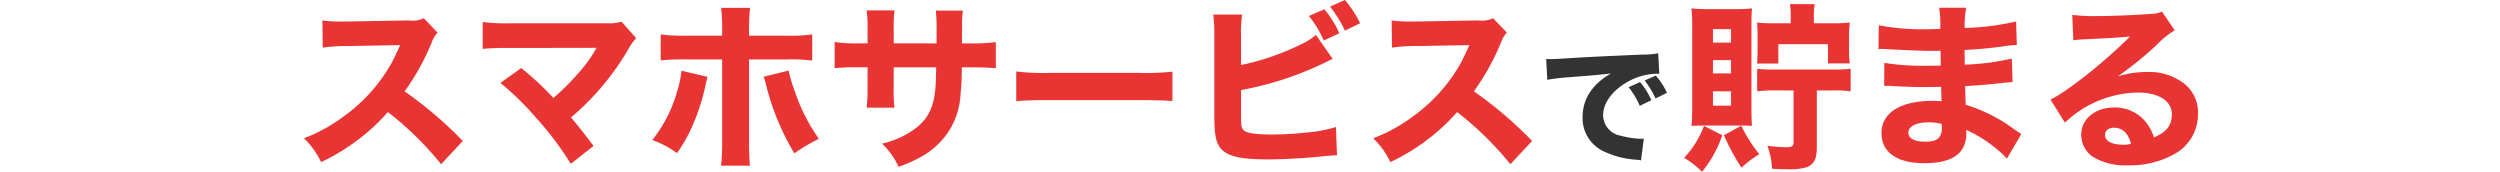 <svg xmlns="http://www.w3.org/2000/svg" width="335" height="23.016" viewBox="0 0 335 23.016"><g transform="translate(66 -1187.619)"><path d="M-60.984-1.848a53.553,53.553,0,0,0-7.8-6.648,31.278,31.278,0,0,0,3.624-6.528,3.945,3.945,0,0,1,.792-1.344l-1.848-1.92A3.6,3.6,0,0,1-68.232-18l-8.184.144h-.456A17.872,17.872,0,0,1-79.8-18l.048,3.648a21.62,21.62,0,0,1,3.36-.216l7.008-.12c-.552,1.224-.96,2.088-1.272,2.616a22.151,22.151,0,0,1-6.288,6.936,21.686,21.686,0,0,1-5.328,2.928,10.854,10.854,0,0,1,2.3,3.192,27.612,27.612,0,0,0,8.952-6.7,42.741,42.741,0,0,1,7.128,6.984Zm17.928-12.48c-.024.048-.024.048-.168.288a18.2,18.2,0,0,1-1.632,2.352,33.332,33.332,0,0,1-3.984,4.08,38.824,38.824,0,0,0-4.32-4.008l-2.784,1.992a37.849,37.849,0,0,1,4.8,4.7,41.23,41.23,0,0,1,4.632,6.144l3.048-2.4c-1.32-1.752-1.92-2.52-3.024-3.816a34.862,34.862,0,0,0,7.68-9.144,7.11,7.11,0,0,1,1.056-1.488l-1.968-2.208a5.4,5.4,0,0,1-1.824.216H-54.6a24.565,24.565,0,0,1-3.72-.168v3.6a34.9,34.9,0,0,1,3.648-.12Zm16.824-1.632h-4.776a21.123,21.123,0,0,1-3.456-.168v3.48a30.843,30.843,0,0,1,3.456-.12h4.776V-1.824a29.629,29.629,0,0,1-.144,3.288h3.864c-.072-.816-.12-2.016-.12-3.288V-12.768h5.016a23.31,23.31,0,0,1,3.456.144v-3.5a21.443,21.443,0,0,1-3.5.168h-4.968V-16.9a22.447,22.447,0,0,1,.144-2.784h-3.888a22.719,22.719,0,0,1,.144,2.784Zm-5.448,4.7a14.008,14.008,0,0,1-.576,2.736,18.428,18.428,0,0,1-3.336,6.552A13.057,13.057,0,0,1-32.28-.216a20.447,20.447,0,0,0,2.112-3.768,27.422,27.422,0,0,0,1.56-4.68c.312-1.392.336-1.488.408-1.776Zm10.992.816a4.182,4.182,0,0,1,.264.768A33.772,33.772,0,0,0-16.56-.192a25.916,25.916,0,0,1,3.288-1.944,24.269,24.269,0,0,1-3.264-6.48,18.552,18.552,0,0,1-.792-2.664ZM-3.24-14.928V-16.7a15.7,15.7,0,0,1,.12-2.64H-6.864a20.412,20.412,0,0,1,.12,2.712v1.7H-7.872A20.2,20.2,0,0,1-11.16-15.1v3.5a28.642,28.642,0,0,1,3.216-.12h1.2V-9.12a24.422,24.422,0,0,1-.12,2.808h3.72a18,18,0,0,1-.1-2.76v-2.64H2.448c-.024,1.368-.048,1.9-.072,2.376-.192,2.784-.864,4.32-2.544,5.688A11.905,11.905,0,0,1-4.8-1.488a10,10,0,0,1,2.208,3.1A16.707,16.707,0,0,0-.048.528,10.553,10.553,0,0,0,4.032-3a10.072,10.072,0,0,0,1.68-5.064,36.026,36.026,0,0,0,.168-3.648H7.224c1.392,0,2.376.048,3.216.12v-3.5a23,23,0,0,1-3.264.168H5.9c.024-1.608.024-1.608.024-2.064a16.494,16.494,0,0,1,.1-2.328H2.4a21.441,21.441,0,0,1,.1,2.64v1.752ZM13.176-7.176c.936-.1,2.3-.144,4.392-.144h12.12c1.872,0,3.456.048,4.416.12v-3.936a31.508,31.508,0,0,1-4.392.168H17.568a29.978,29.978,0,0,1-4.392-.192ZM52.392-18.6a14.486,14.486,0,0,1,1.992,3.288l2.088-.96a13.088,13.088,0,0,0-2.016-3.216Zm2.832-1.248a15.786,15.786,0,0,1,1.992,3.216l2.04-.984a14.3,14.3,0,0,0-2.04-3.12ZM43.3-15.792a18.35,18.35,0,0,1,.144-3H39.576a22.428,22.428,0,0,1,.144,2.976V-5.3c0,3.024.288,4.128,1.344,4.9C42.1.336,43.728.624,46.92.624c1.848,0,4.68-.144,6.816-.36C55.272.12,55.656.072,56.16.072L56.016-3.72a17.6,17.6,0,0,1-3.984.744,44.155,44.155,0,0,1-4.608.264c-2.088,0-3.384-.192-3.744-.552-.36-.336-.384-.576-.384-2.5v-2.9a43.834,43.834,0,0,0,11.472-3.792,8.159,8.159,0,0,1,.816-.384l-2.256-3.216a8.247,8.247,0,0,1-2.112,1.32,33.538,33.538,0,0,1-7.92,2.712Zm39,13.944A53.553,53.553,0,0,0,74.5-8.5a31.278,31.278,0,0,0,3.624-6.528,3.945,3.945,0,0,1,.792-1.344l-1.848-1.92A3.6,3.6,0,0,1,75.048-18l-8.184.144h-.456A17.872,17.872,0,0,1,63.48-18l.048,3.648a21.62,21.62,0,0,1,3.36-.216l7.008-.12c-.552,1.224-.96,2.088-1.272,2.616a22.151,22.151,0,0,1-6.288,6.936,21.686,21.686,0,0,1-5.328,2.928,10.854,10.854,0,0,1,2.3,3.192,27.612,27.612,0,0,0,8.952-6.7,42.741,42.741,0,0,1,7.128,6.984Z" transform="translate(57 1208.355)" fill="#e83534"/><path d="M6.282-7.308A9.648,9.648,0,0,0,4.77-9.738l-1.53.684a11.512,11.512,0,0,1,1.494,2.5ZM8.37-8.3a9.269,9.269,0,0,0-1.494-2.3l-1.494.648A11.943,11.943,0,0,1,6.84-7.542ZM-7.668-10.044a25.925,25.925,0,0,1,2.646-.324c4.014-.306,4.086-.324,5.886-.522-2.5,1.44-3.8,3.42-3.8,5.85A4.9,4.9,0,0,0-.09-.45,11.844,11.844,0,0,0,4.266.666a4.379,4.379,0,0,1,.63.09L5.274-2.16c-.216.018-.342.018-.45.018A11.745,11.745,0,0,1,2.16-2.556,2.809,2.809,0,0,1-.18-5.292C-.18-6.93,1.044-8.6,3.078-9.756a8.294,8.294,0,0,1,3.834-1.1,3.927,3.927,0,0,1,.432.018L7.2-13.59a10.609,10.609,0,0,1-2.016.162c-4.95.216-8.046.36-9.288.45-2.556.162-2.664.162-3.006.162-.072,0-.288,0-.7-.018Z" transform="translate(149 1208.355)" fill="#333"/><path d="M-21.048-17.616H-23.28a18.152,18.152,0,0,1-2.28-.1,15.7,15.7,0,0,1,.072,1.68v2.208c0,.648-.024,1.08-.072,1.608H-22.7v-2.592h6.648v2.568h2.928a11.408,11.408,0,0,1-.1-1.728v-1.92a14.2,14.2,0,0,1,.1-1.824,21.522,21.522,0,0,1-2.3.1h-2.52v-1.1a7.093,7.093,0,0,1,.12-1.464h-3.336a7.055,7.055,0,0,1,.12,1.416Zm.384,9v6.984c0,.48-.216.624-1.008.624a21.642,21.642,0,0,1-2.5-.192,10,10,0,0,1,.624,3.072c.7.048,1.344.072,2.112.072a7.712,7.712,0,0,0,2.592-.288c.936-.384,1.3-1.128,1.3-2.664V-8.616h2.3a14.464,14.464,0,0,1,2.232.12V-11.52a18.523,18.523,0,0,1-2.232.1h-8.088a18.085,18.085,0,0,1-2.208-.1V-8.5a18.167,18.167,0,0,1,2.208-.12Zm-7.224,4.7c.768,0,1.272.024,1.656.048-.048-.5-.072-1.224-.072-2.232v-11.5c0-.984.024-1.464.072-2.016a16.433,16.433,0,0,1-2.016.1h-4.008a17.192,17.192,0,0,1-2.088-.1c.072.744.1,1.464.1,2.208V-6.144a21.626,21.626,0,0,1-.1,2.28c.432-.024.84-.048,1.656-.048Zm-3.576-12.912h2.424v1.8h-2.424Zm0,4.152h2.424V-10.9h-2.424Zm0,4.176h2.424v1.92h-2.424Zm-1.2,4.632A12.654,12.654,0,0,1-35.328.408a11.976,11.976,0,0,1,2.4,1.872,15.589,15.589,0,0,0,2.712-4.9ZM-30-2.616a30.589,30.589,0,0,0,2.352,4.344,13.927,13.927,0,0,1,2.4-1.8,19.453,19.453,0,0,1-2.424-3.816ZM9.864-2.784C9.5-3,9.36-3.1,8.976-3.36A21.492,21.492,0,0,0,2.4-6.7c0-.36-.048-1.2-.072-2.5C3.288-9.24,4.848-9.36,6-9.48c1.44-.144,1.44-.144,1.776-.192.216,0,.36-.024.408-.024a2.275,2.275,0,0,1,.5-.048l-.1-3.144a33.033,33.033,0,0,1-6.312.816c0-.384,0-1.032-.024-1.968,1.632-.072,3.144-.216,5.016-.456a15.733,15.733,0,0,1,1.992-.216l-.1-3.144a34.114,34.114,0,0,1-6.888.864A12.4,12.4,0,0,1,2.472-19.7H-1.152a14.924,14.924,0,0,1,.144,2.832c-.624.024-1.368.048-1.656.048a31.328,31.328,0,0,1-6.576-.528l-.048,3.192a2.651,2.651,0,0,1,.384-.024c.1,0,.312,0,.6.024,3.12.168,5.16.24,6.072.24.36,0,.648,0,1.272-.024v.6l.024,1.392c-.648.024-1.488.024-1.992.024A31.693,31.693,0,0,1-8.5-12.312L-8.52-9.24c.408,0,.624,0,.96.024,2.184.12,3,.144,4.56.144.5,0,1.44-.024,2.112-.024l.048,1.92c-.5-.024-.792-.048-1.2-.048-4.272,0-6.84,1.608-6.84,4.3,0,2.592,2.064,4.056,5.712,4.056,3.84,0,5.664-1.32,5.664-4.08a2.652,2.652,0,0,0-.024-.384,18.1,18.1,0,0,1,4.32,2.76A9.781,9.781,0,0,1,7.92.528ZM-.816-4.128s.024.288.024.48c0,1.392-.6,1.9-2.232,1.9-1.416,0-2.256-.456-2.256-1.2,0-.864,1.032-1.392,2.712-1.392A6.37,6.37,0,0,1-.816-4.128Zm17.64-11.208c.72-.1.936-.1,1.7-.144,3.528-.168,3.936-.192,5.9-.36-3.384,3.384-8.4,7.368-10.656,8.448L15.7-4.3a14.466,14.466,0,0,1,9.792-4.032c2.76,0,4.536,1.128,4.536,2.88,0,1.512-.7,2.424-2.4,3.12a6.123,6.123,0,0,0-1.1-2.064A5.324,5.324,0,0,0,22.3-6.336c-2.544,0-4.416,1.56-4.416,3.624A3.593,3.593,0,0,0,19.344.216a8.413,8.413,0,0,0,4.872,1.2A12.092,12.092,0,0,0,30.24-.024a6.056,6.056,0,0,0,3.288-5.448,4.9,4.9,0,0,0-1.752-3.984,7.593,7.593,0,0,0-5.016-1.632,13.184,13.184,0,0,0-3.96.576,45.871,45.871,0,0,0,5.208-4.224,12.365,12.365,0,0,1,2.4-1.944l-1.7-2.5a4.073,4.073,0,0,1-1.632.312c-2.232.168-5.208.288-7.272.288a21.423,21.423,0,0,1-3.12-.168ZM24.552-1.464a3.5,3.5,0,0,1-1.008.12c-1.56,0-2.472-.48-2.472-1.32,0-.576.48-.96,1.2-.96C23.4-3.624,24.192-2.88,24.552-1.464Z" transform="translate(195 1208.355)" fill="#e83534"/><rect width="335" height="1" transform="translate(-66 1198.611)" fill="none"/></g></svg>